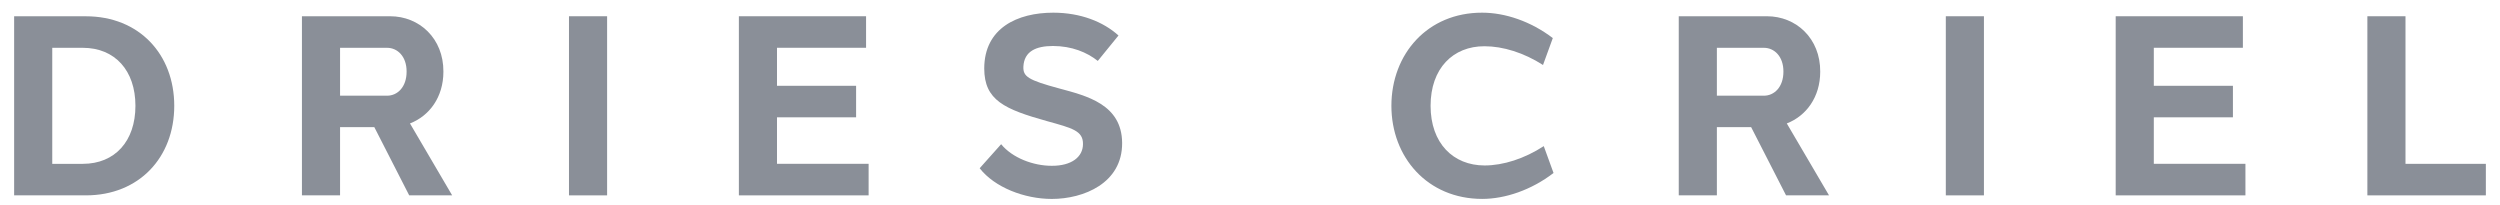 <svg width="572" height="47" viewBox="0 0 572 47" fill="none" xmlns="http://www.w3.org/2000/svg">
<path d="M19.65 3.726C31.844 3.726 39.869 12.431 39.869 24.212C39.869 35.994 31.844 44.699 19.65 44.699H3.234V3.718H19.65V3.726ZM18.945 37.486C26.311 37.486 30.987 32.281 30.987 24.212C30.987 16.144 26.304 10.939 18.945 10.939H11.957V37.486H18.945Z" fill="#8A8F98"/>
<path d="M77.805 29.092V44.699H69.082V3.718H74.342H89.272C95.918 3.718 101.496 8.764 101.451 16.401C101.451 22.235 98.237 26.523 93.803 28.243L103.451 44.691H93.622L85.641 29.084H77.805V29.092ZM88.574 21.894C90.916 21.894 93.03 19.954 93.03 16.394C93.053 12.901 90.931 10.939 88.574 10.939H77.805V21.894H88.574Z" fill="#8A8F98"/>
<path d="M130.184 44.699V3.718H138.907V44.699H130.184Z" fill="#8A8F98"/>
<path d="M198.74 44.699H169.055V3.718H198.157V10.931H177.778V19.629H195.876V26.841H177.778V37.479H198.74V44.699Z" fill="#8A8F98"/>
<path d="M255.911 8.12L251.174 13.939C248.711 11.969 245.225 10.529 240.92 10.522C237.017 10.529 234.334 11.742 234.152 15.227C234.054 17.515 235.198 18.31 242.398 20.25C248.582 21.924 256.691 23.849 256.744 32.706C256.805 41.911 247.945 45.517 240.655 45.517C234.395 45.517 227.574 42.881 224.148 38.494L229.059 32.993C231.621 36.13 236.434 37.948 240.662 37.933C245.171 37.948 247.763 35.918 247.786 32.993C247.847 29.925 245.323 29.311 239.609 27.728C229.84 25 225.202 22.947 225.194 15.666C225.209 6.408 232.788 2.9 240.996 2.9C247.225 2.907 252.409 4.961 255.911 8.12Z" fill="#8A8F98"/>
<path d="M339.125 2.9C344.369 2.9 350.258 4.877 355.282 8.711L353.039 14.871C348.674 12.067 343.876 10.575 339.648 10.582C332.471 10.56 327.317 15.628 327.317 24.205C327.317 32.759 332.478 37.85 339.67 37.858C343.937 37.858 348.81 36.297 353.213 33.433L355.449 39.578C350.394 43.472 344.377 45.51 339.125 45.51C326.612 45.51 318.352 35.986 318.352 24.205C318.359 12.348 326.62 2.87 339.125 2.9Z" fill="#8A8F98"/>
<path d="M392.822 29.092V44.699H384.098V3.718H389.357H404.286C410.934 3.718 416.513 8.764 416.466 16.401C416.466 22.235 413.254 26.523 408.819 28.243L418.476 44.691H408.646L400.658 29.084H392.822V29.092ZM403.588 21.894C405.923 21.894 408.047 19.954 408.047 16.394C408.07 12.901 405.947 10.939 403.588 10.939H392.822V21.894H403.588Z" fill="#8A8F98"/>
<path d="M445.203 44.699V3.718H453.924V44.699H445.203Z" fill="#8A8F98"/>
<path d="M513.756 44.699H484.07V3.718H513.172V10.931H492.791V19.629H510.892V26.841H492.791V37.479H513.756V44.699Z" fill="#8A8F98"/>
<path d="M568.764 44.699H541.656V3.718H550.377V37.486H568.764V44.699Z" fill="#8A8F98"/>
</svg>
